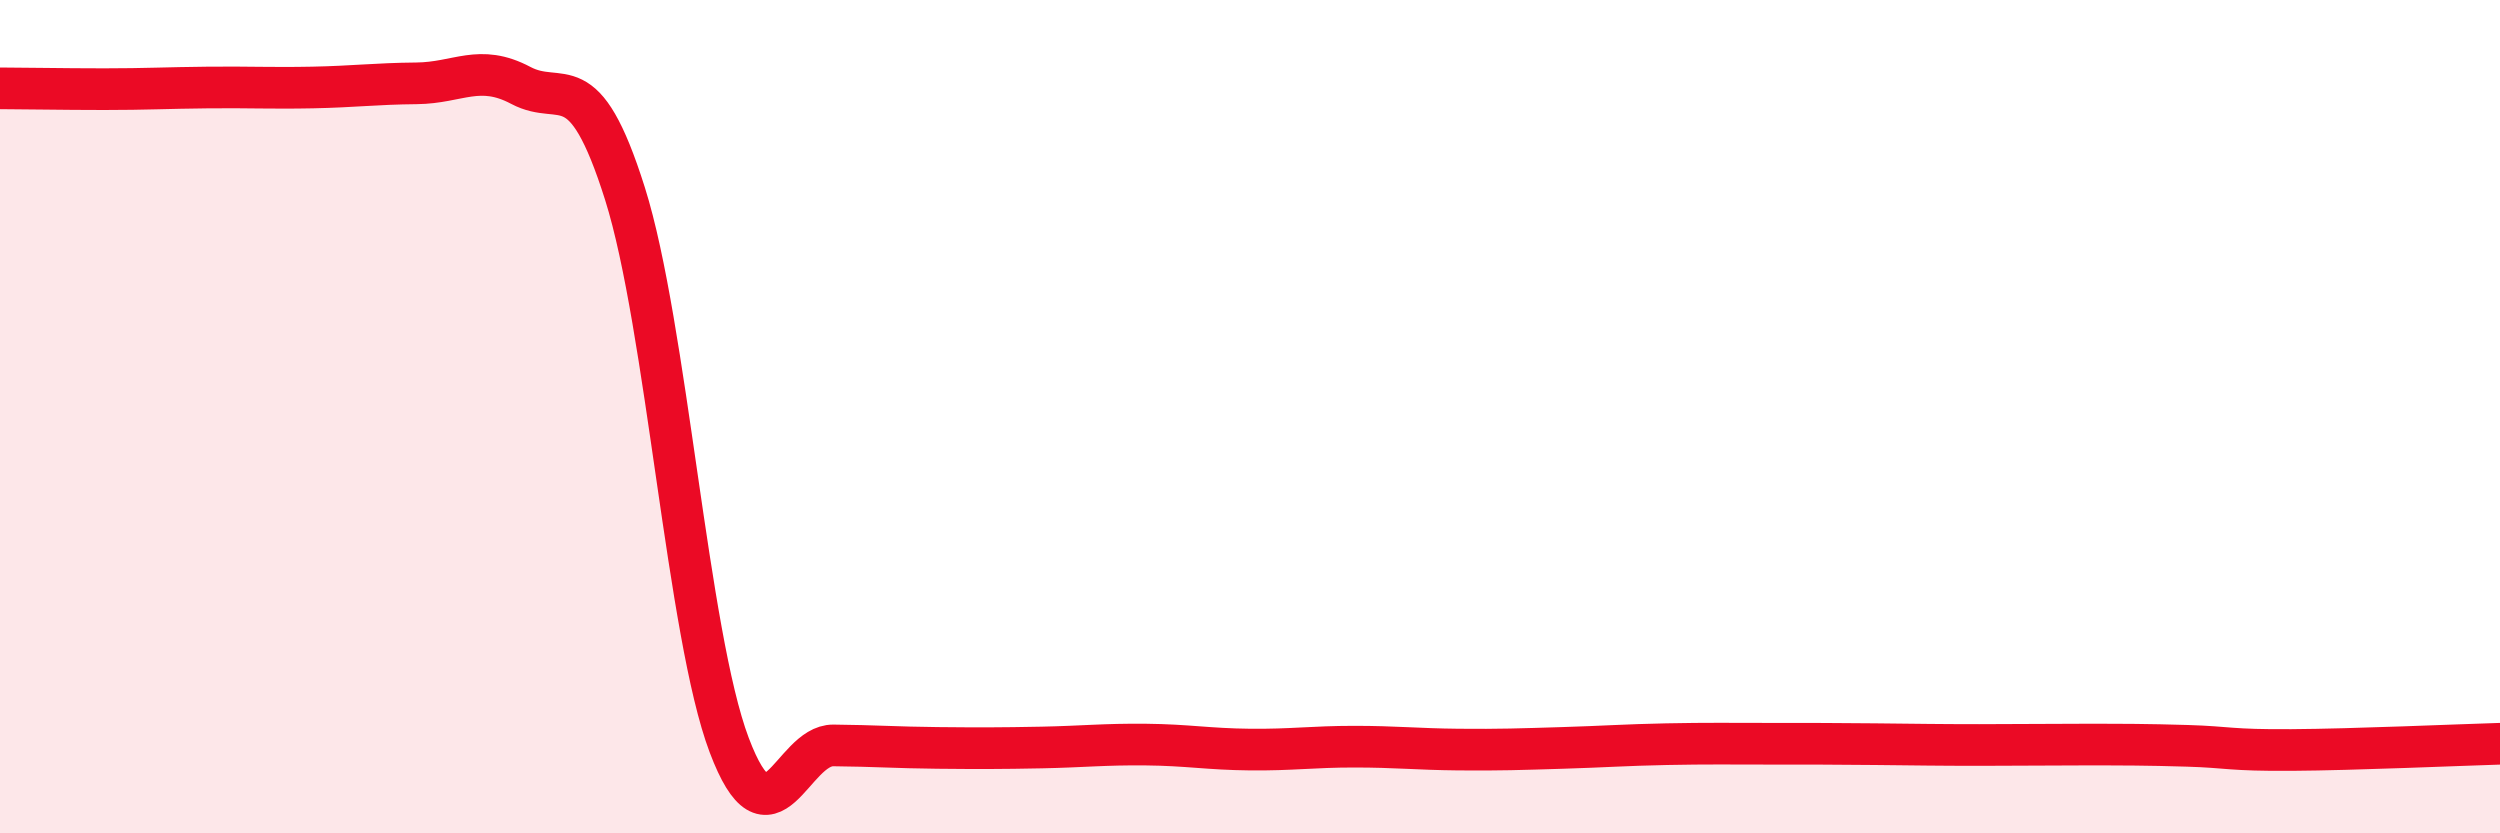
    <svg width="60" height="20" viewBox="0 0 60 20" xmlns="http://www.w3.org/2000/svg">
      <path
        d="M 0,2.12 C 0.5,2.12 1.5,2.14 2.5,2.14 C 3.5,2.14 4,2.11 5,2.1 C 6,2.09 6.5,2.12 7.5,2.1 C 8.5,2.08 9,2.01 10,2 C 11,1.99 11.5,1.52 12.5,2.05 C 13.5,2.58 14,1.48 15,4.65 C 16,7.82 16.5,15.23 17.5,17.88 C 18.5,20.53 19,17.88 20,17.89 C 21,17.9 21.5,17.94 22.5,17.95 C 23.5,17.96 24,17.96 25,17.94 C 26,17.92 26.5,17.86 27.5,17.87 C 28.5,17.88 29,17.98 30,17.99 C 31,18 31.5,17.92 32.5,17.92 C 33.5,17.92 34,17.98 35,17.99 C 36,18 36.5,17.98 37.5,17.95 C 38.5,17.92 39,17.88 40,17.86 C 41,17.84 41.5,17.85 42.5,17.85 C 43.5,17.85 44,17.85 45,17.86 C 46,17.87 46.5,17.88 47.5,17.88 C 48.5,17.88 49,17.87 50,17.87 C 51,17.87 51.5,17.87 52.5,17.9 C 53.5,17.93 53.5,18.01 55,18 C 56.5,17.99 59,17.88 60,17.85L60 20L0 20Z"
        fill="#EB0A25"
        opacity="0.1"
        stroke-linecap="round"
        stroke-linejoin="round"
      />
      <path
        d="M 0,2.12 C 0.5,2.12 1.5,2.14 2.5,2.14 C 3.5,2.14 4,2.11 5,2.1 C 6,2.09 6.5,2.12 7.5,2.1 C 8.5,2.08 9,2.01 10,2 C 11,1.99 11.5,1.52 12.5,2.05 C 13.5,2.58 14,1.48 15,4.65 C 16,7.82 16.5,15.23 17.5,17.88 C 18.5,20.53 19,17.88 20,17.89 C 21,17.9 21.5,17.94 22.5,17.95 C 23.5,17.96 24,17.96 25,17.94 C 26,17.92 26.5,17.86 27.5,17.87 C 28.5,17.88 29,17.98 30,17.99 C 31,18 31.5,17.92 32.5,17.92 C 33.5,17.92 34,17.98 35,17.99 C 36,18 36.5,17.98 37.5,17.95 C 38.5,17.92 39,17.88 40,17.86 C 41,17.84 41.5,17.85 42.5,17.85 C 43.5,17.85 44,17.85 45,17.86 C 46,17.87 46.5,17.88 47.5,17.88 C 48.5,17.88 49,17.87 50,17.87 C 51,17.87 51.5,17.87 52.5,17.9 C 53.5,17.93 53.5,18.01 55,18 C 56.5,17.99 59,17.88 60,17.85"
        stroke="#EB0A25"
        stroke-width="1"
        fill="none"
        stroke-linecap="round"
        stroke-linejoin="round"
      />
    </svg>
  